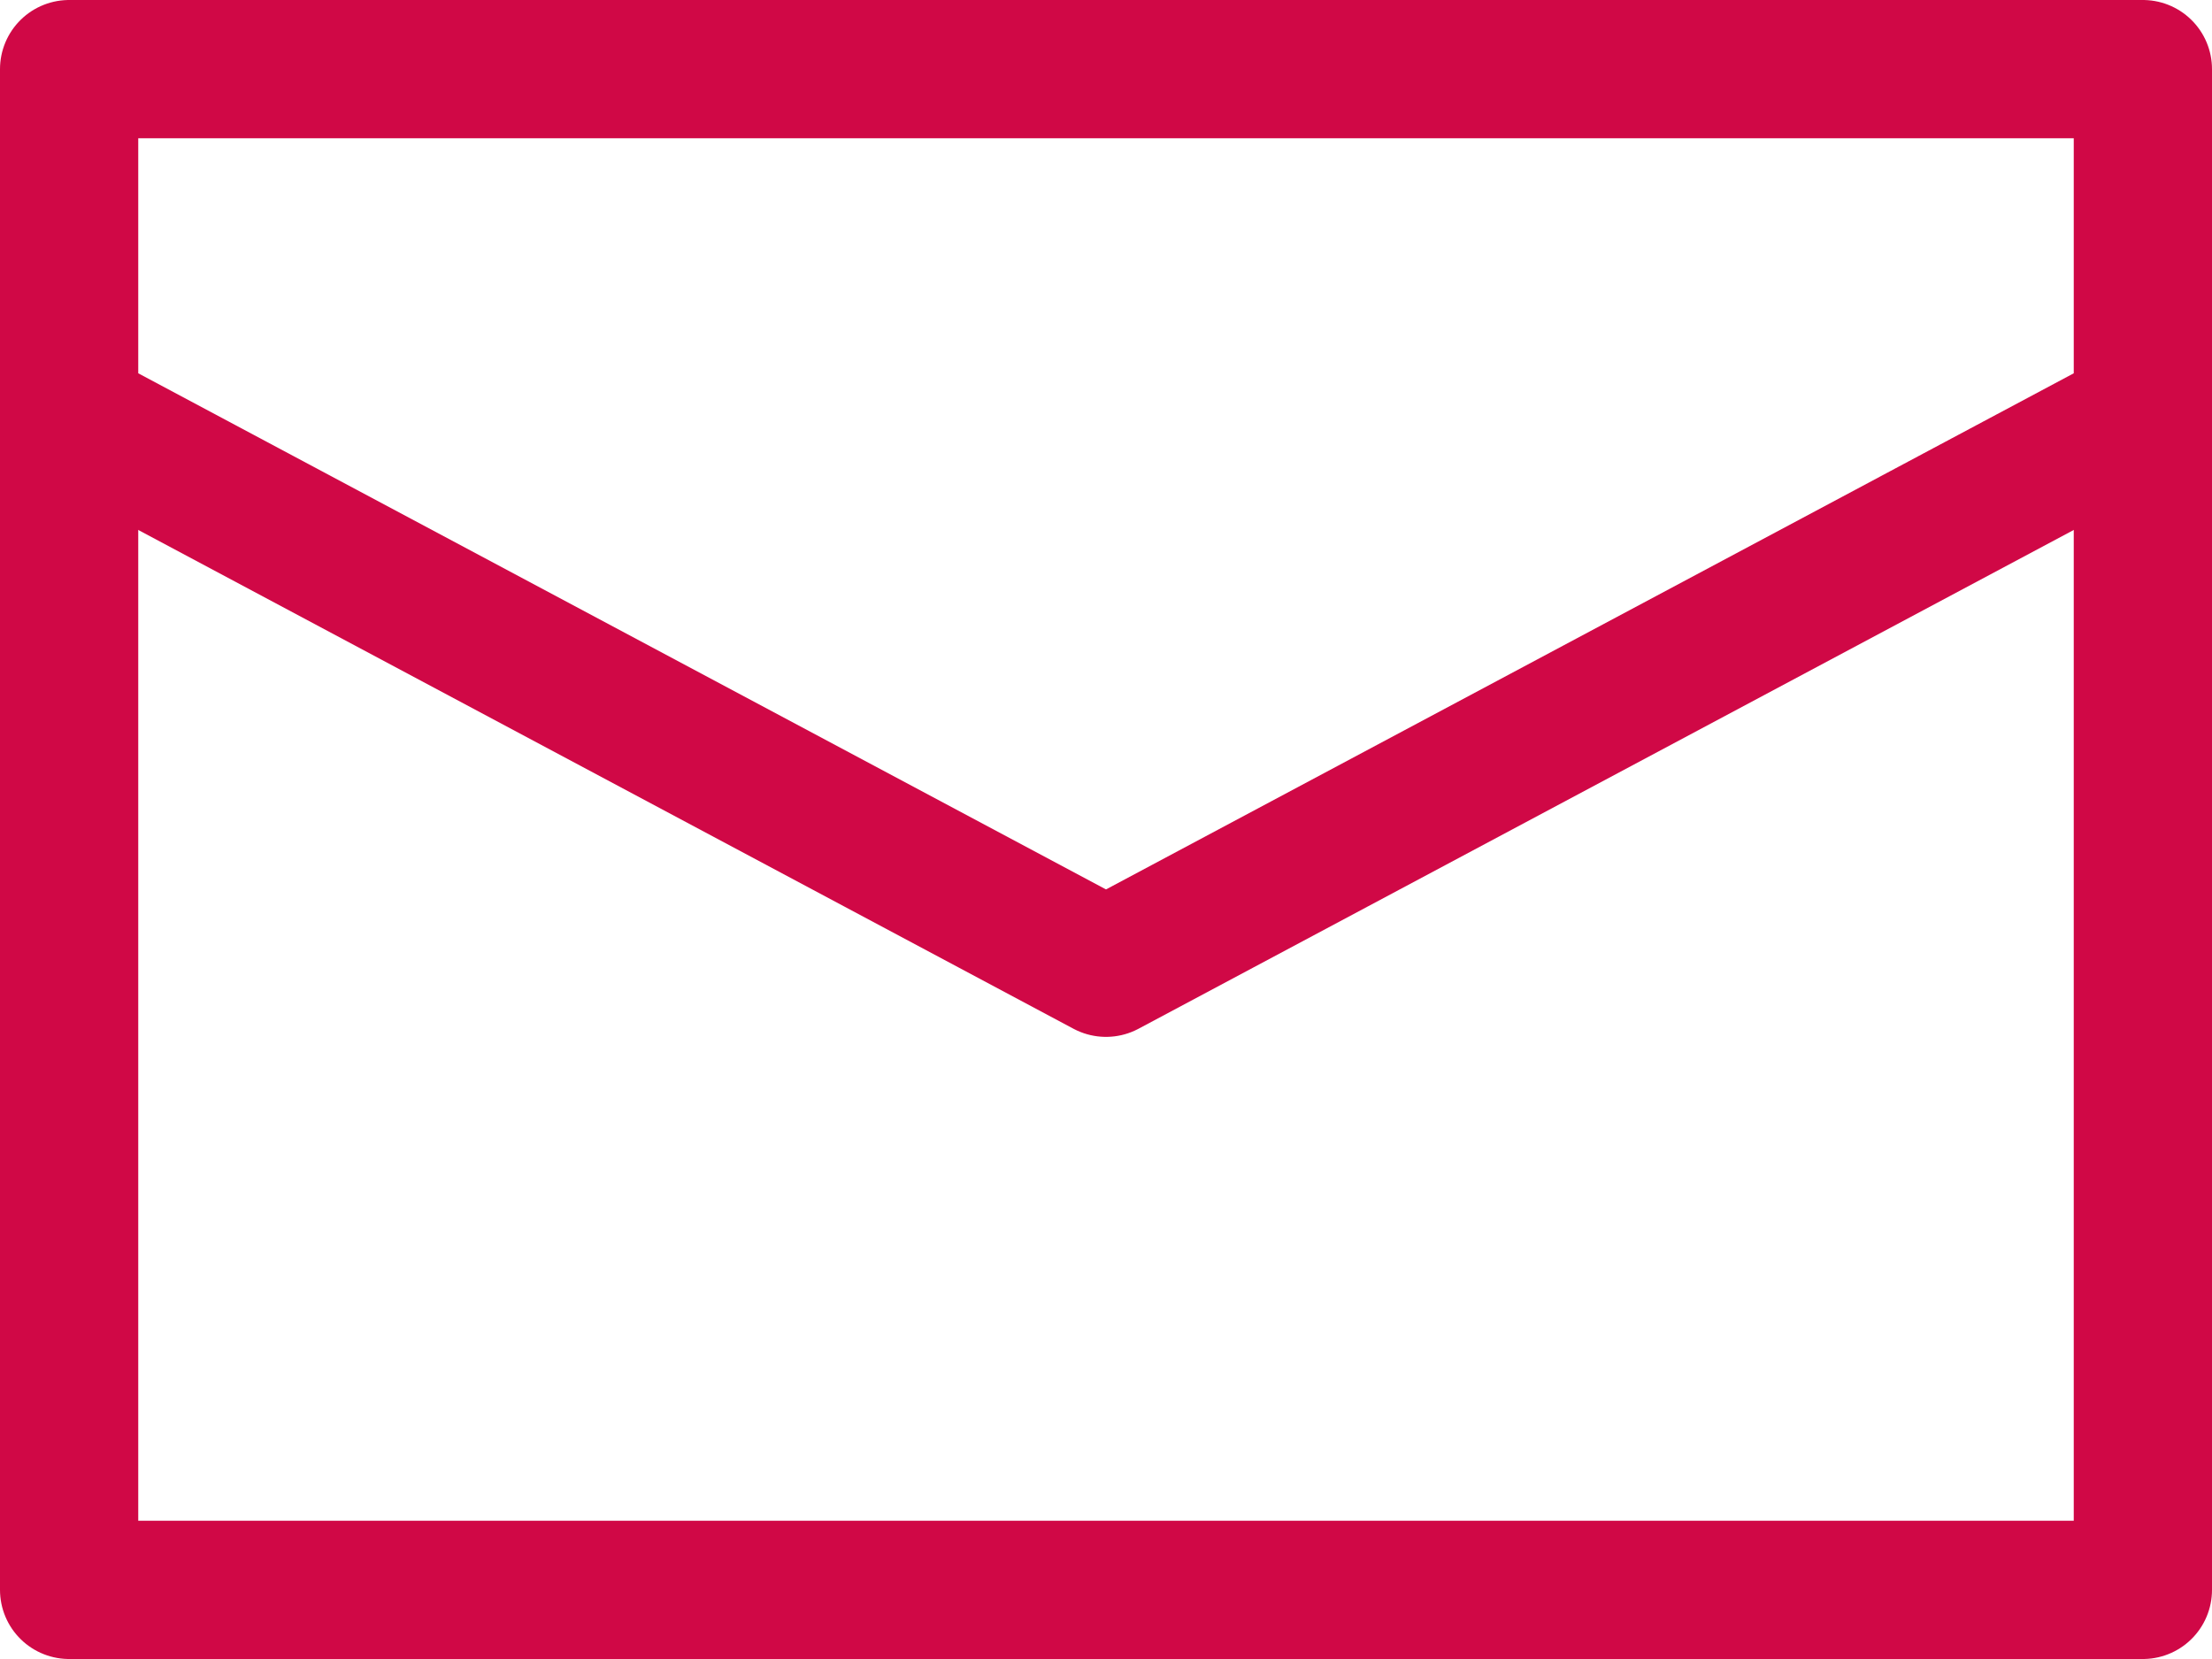 <svg width="32" height="24" viewBox="0 0 32 24" fill="none" xmlns="http://www.w3.org/2000/svg">
<path d="M1 6V23H31V6" stroke="#D00846" stroke-width="2" stroke-linecap="round" stroke-linejoin="round"/>
<path fill-rule="evenodd" clip-rule="evenodd" d="M31 6V1H1V6L16 14L31 6V6Z" stroke="#D00846" stroke-width="2" stroke-linecap="round" stroke-linejoin="round"/>
</svg>
